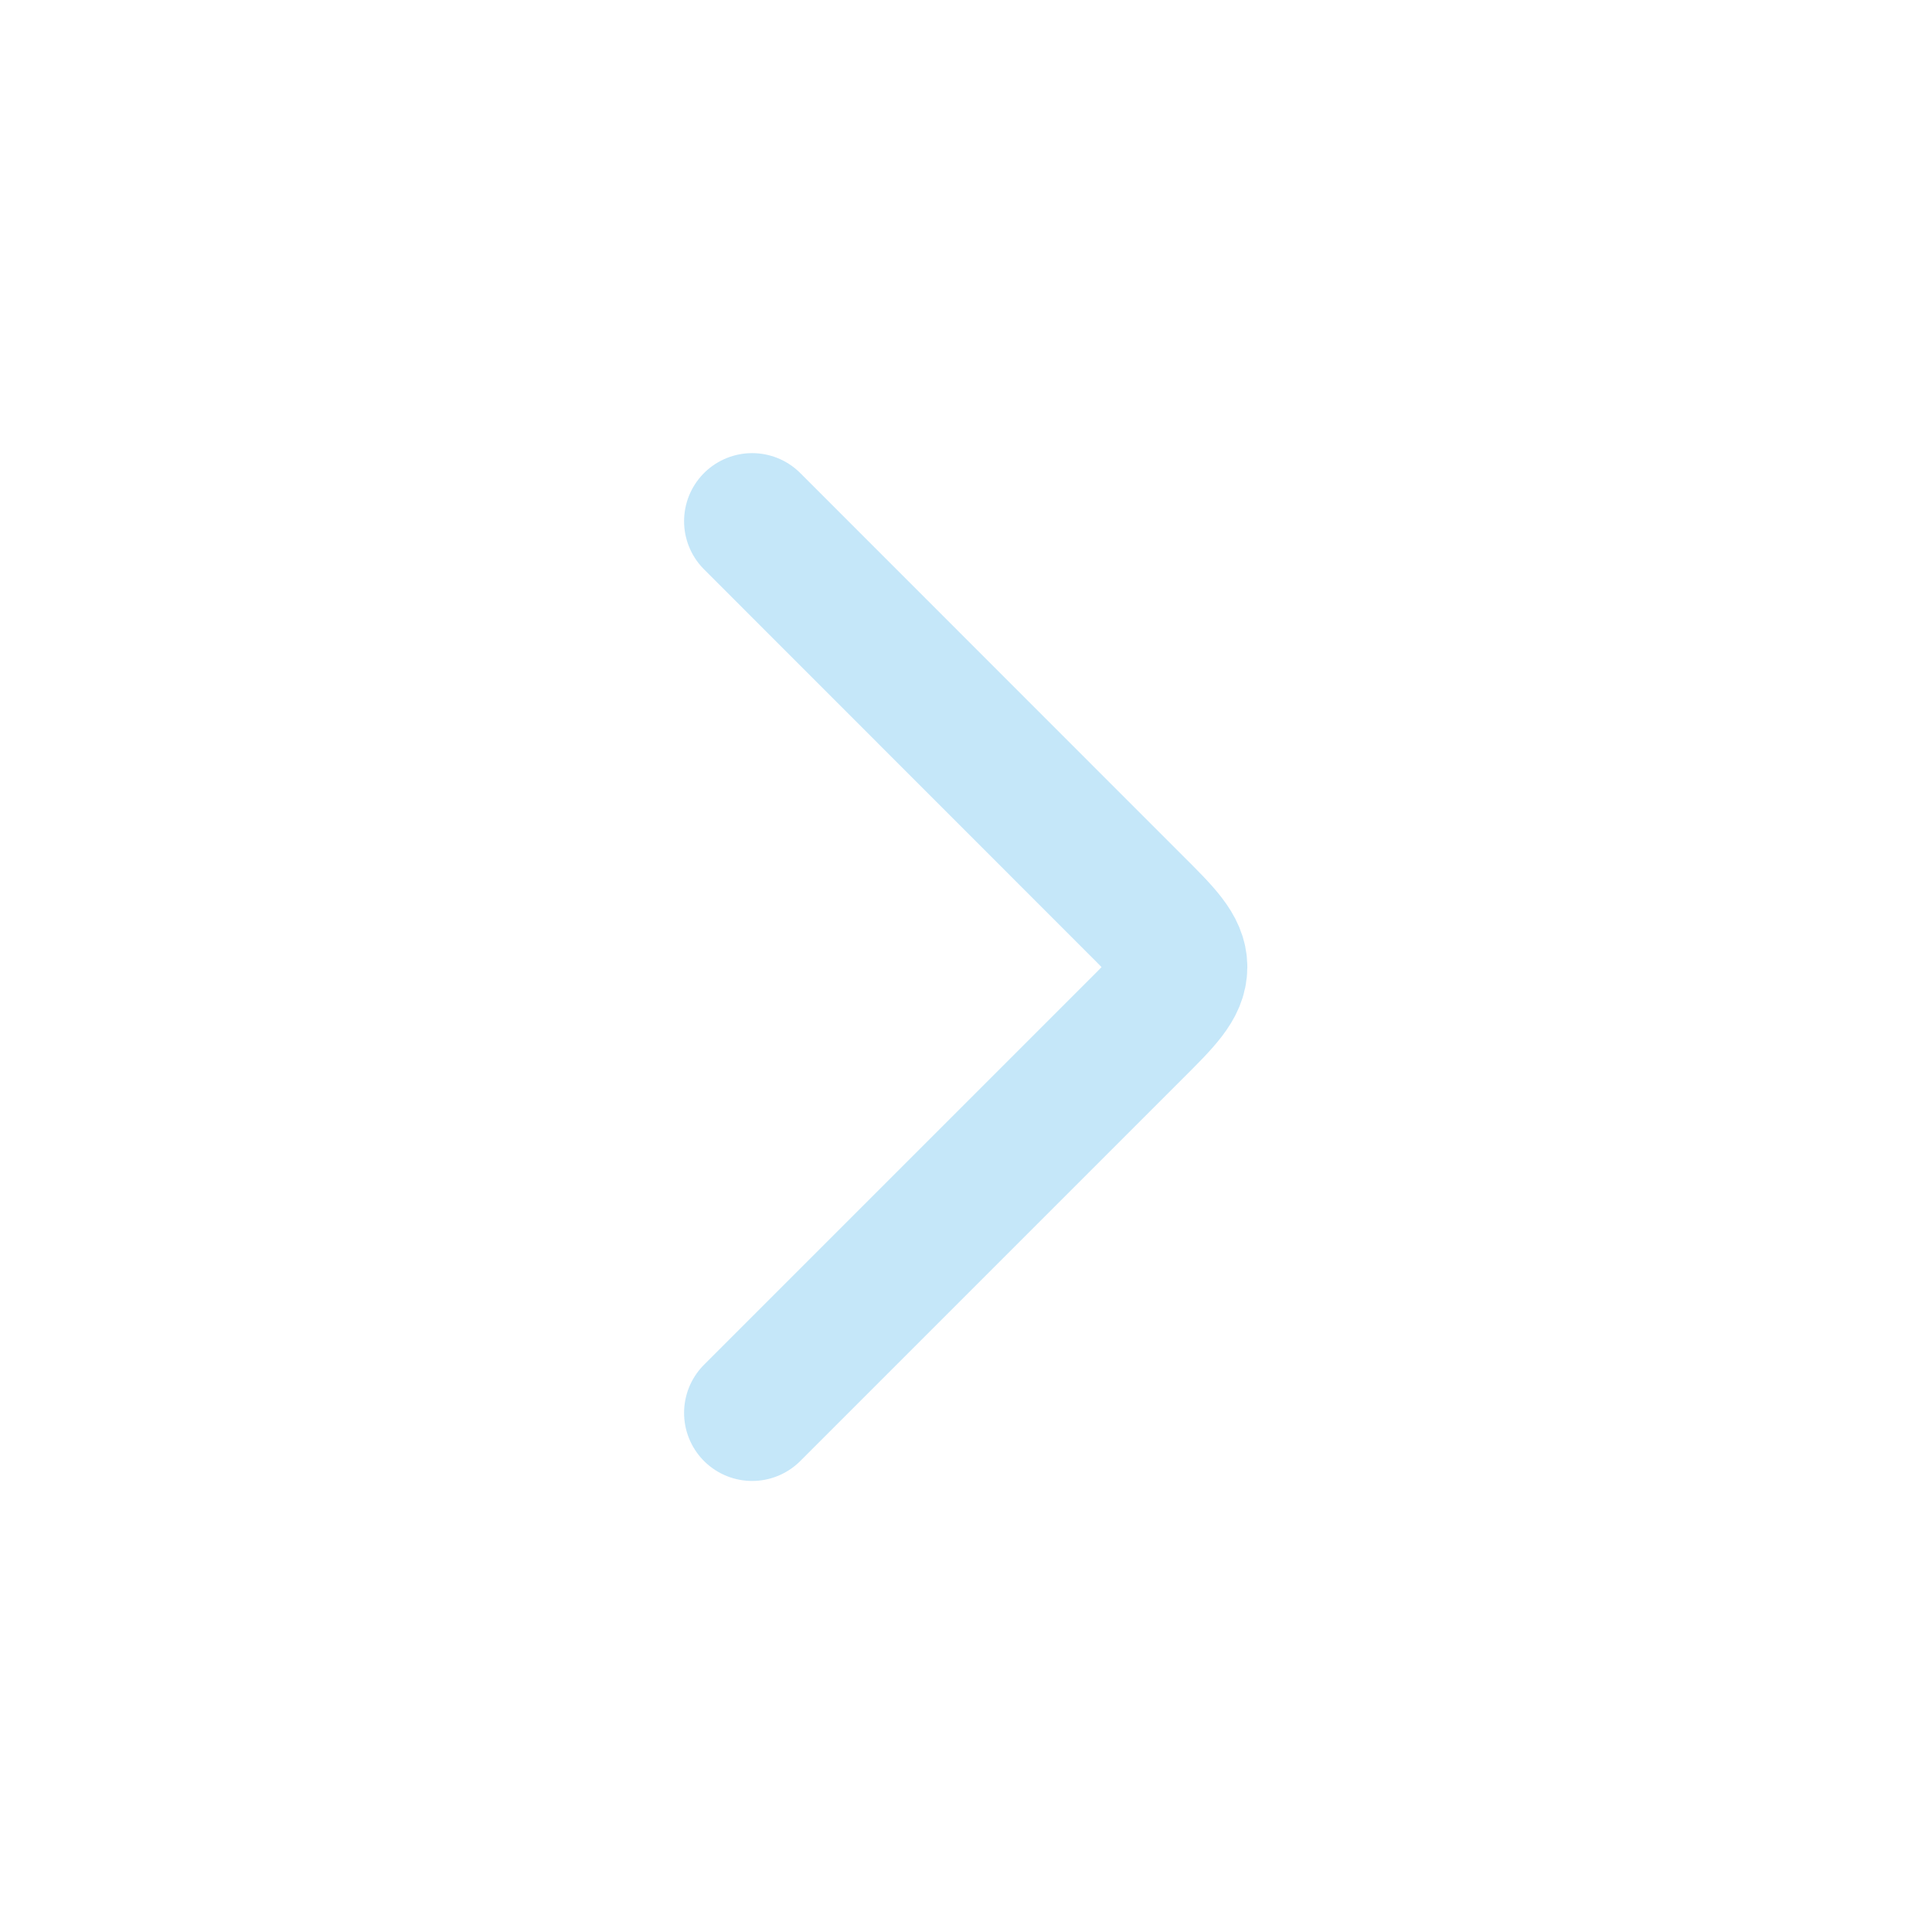 <svg width="13" height="13" viewBox="0 0 13 13" fill="none" xmlns="http://www.w3.org/2000/svg">
<path d="M5.061 9.507L7.629 6.939C7.833 6.736 7.935 6.634 7.935 6.507C7.935 6.381 7.833 6.279 7.629 6.076L5.061 3.507" stroke="#C5E7F9" stroke-width="0.916" stroke-linecap="round" stroke-linejoin="round"/>
</svg>
